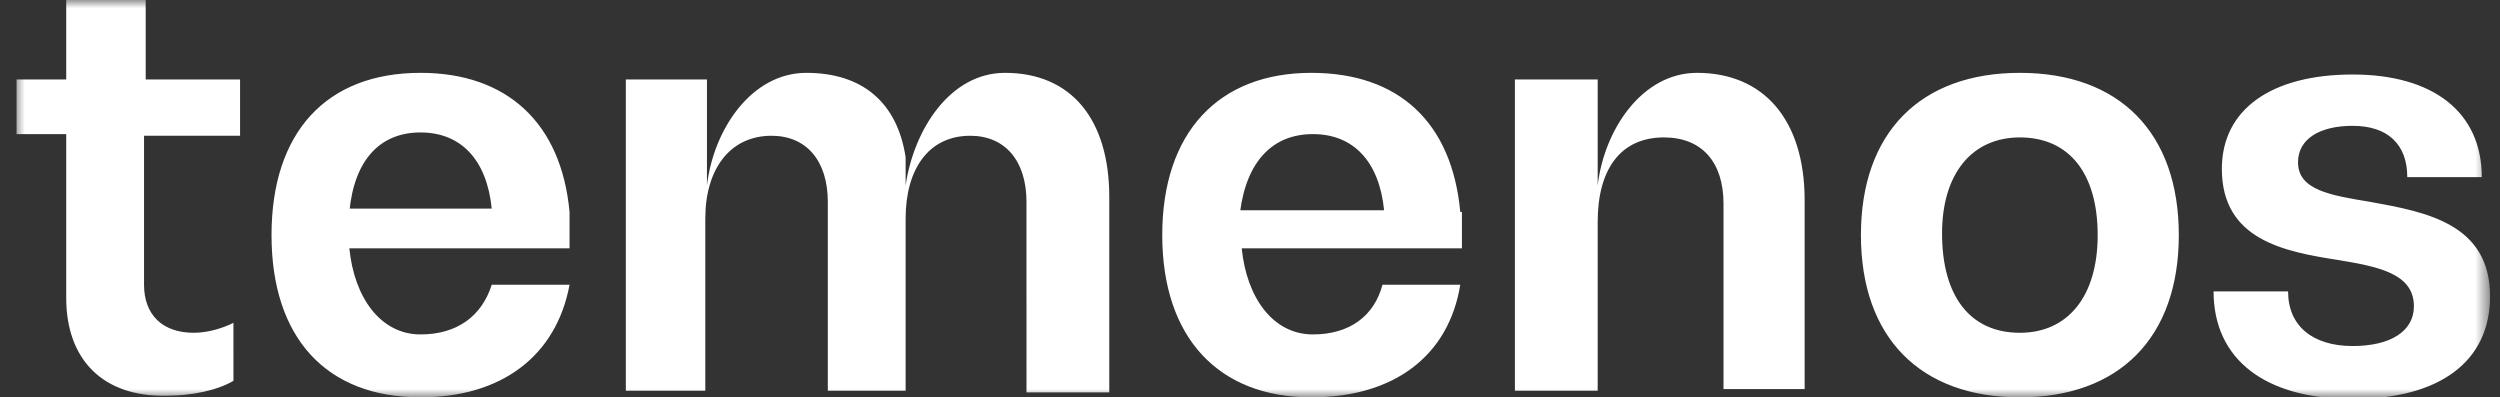 <svg width="151px" height="24px" xmlns="http://www.w3.org/2000/svg" fill="none" viewBox="0 0 151 24"><rect x="0" y="0" width="151" height="24" fill="#333333" stroke="none"/><g clip-path="url(#a)"><mask id="b" width="151" height="25" x="0" y="0" maskUnits="userSpaceOnUse" style="mask-type:luminance"><path fill="#fff" d="M.8 24h149.6V0H.8v24Z"/></mask><g mask="url(#b)"><path fill="#fff" d="M8.7 4.8h5.8v3.4H8.7v9c0 1.8 1.1 2.9 3 2.9.9 0 1.8-.3 2.4-.6V23c-1 .6-2.6.9-4 .9C6.2 24 4 21.7 4 18V8.1H1V4.8h3V0h4.8v4.8Zm66.2 8c.4-3.1 2-4.7 4.4-4.7 2.4 0 4 1.6 4.3 4.6h-8.7Zm13.3 0c-.5-5.4-3.7-8.4-9-8.4-5.6 0-9 3.6-9 9.8 0 6.2 3.4 9.8 9 9.8 5 0 8.3-2.5 9-6.8h-4.7c-.5 1.9-2 3-4.2 3-2.4 0-4-2.2-4.3-5.2h13.3v-2.2Zm-67.1 0C21.4 9.6 23 8 25.4 8s4 1.6 4.3 4.6H21Zm13.3 0c-.5-5.4-3.8-8.4-9-8.4-5.7 0-9 3.6-9 9.8 0 6.2 3.3 9.8 9 9.8 4.9 0 8.2-2.5 9-6.8h-4.7c-.6 1.9-2.1 3-4.3 3-2.4 0-4-2.2-4.3-5.2h13.3v-2.2ZM109 12v11.5h-4.9V12.3c0-2.5-1.3-4-3.6-4-2.6 0-4 1.9-4 5.1v10.2h-5V4.8h5v6.4c.4-3.4 2.7-6.8 6-6.8 4 0 6.5 2.8 6.5 7.7Zm-42 0v11.7h-5V12.2c0-2.5-1.3-4-3.4-4-2.5 0-3.9 2-3.9 5v10.4H50V12.2c0-2.5-1.3-4-3.4-4-2.5 0-4 2-4 5v10.4h-4.8V4.8h4.9v6.4c.4-3.4 2.7-6.8 6-6.8 3.4 0 5.5 1.8 6 5.1v1.7c.5-3.4 2.7-6.8 6-6.8 4 0 6.3 2.8 6.3 7.5Zm83.4 5.9c0 3.9-3 6.2-8.3 6.2-5.3 0-8.4-2.4-8.4-6.5h4.5c0 2.1 1.5 3.3 3.9 3.3 2.3 0 3.7-.9 3.7-2.4 0-2-2.2-2.4-4.6-2.8-3.2-.5-7-1.2-7-5.5 0-3.6 3-5.7 7.9-5.7s7.8 2.3 7.8 6.2h-4.5c0-2-1.2-3.1-3.3-3.1-2 0-3.3.8-3.3 2.2 0 1.7 2 2 4.4 2.4 3.3.6 7.2 1.3 7.2 5.7ZM122 20.1c-3 0-4.7-2.2-4.7-6 0-3.6 1.8-5.8 4.7-5.8 3 0 4.7 2.2 4.7 5.9s-1.8 5.9-4.7 5.9Zm0-15.7c-6 0-9.6 3.6-9.6 9.8 0 6.2 3.6 9.8 9.6 9.8s9.6-3.6 9.6-9.8c0-6.2-3.6-9.8-9.6-9.8Z"/></g></g><defs><clipPath id="a"><path fill="#fff" d="M.8 0h149.6v24H.8z"/></clipPath></defs></svg>